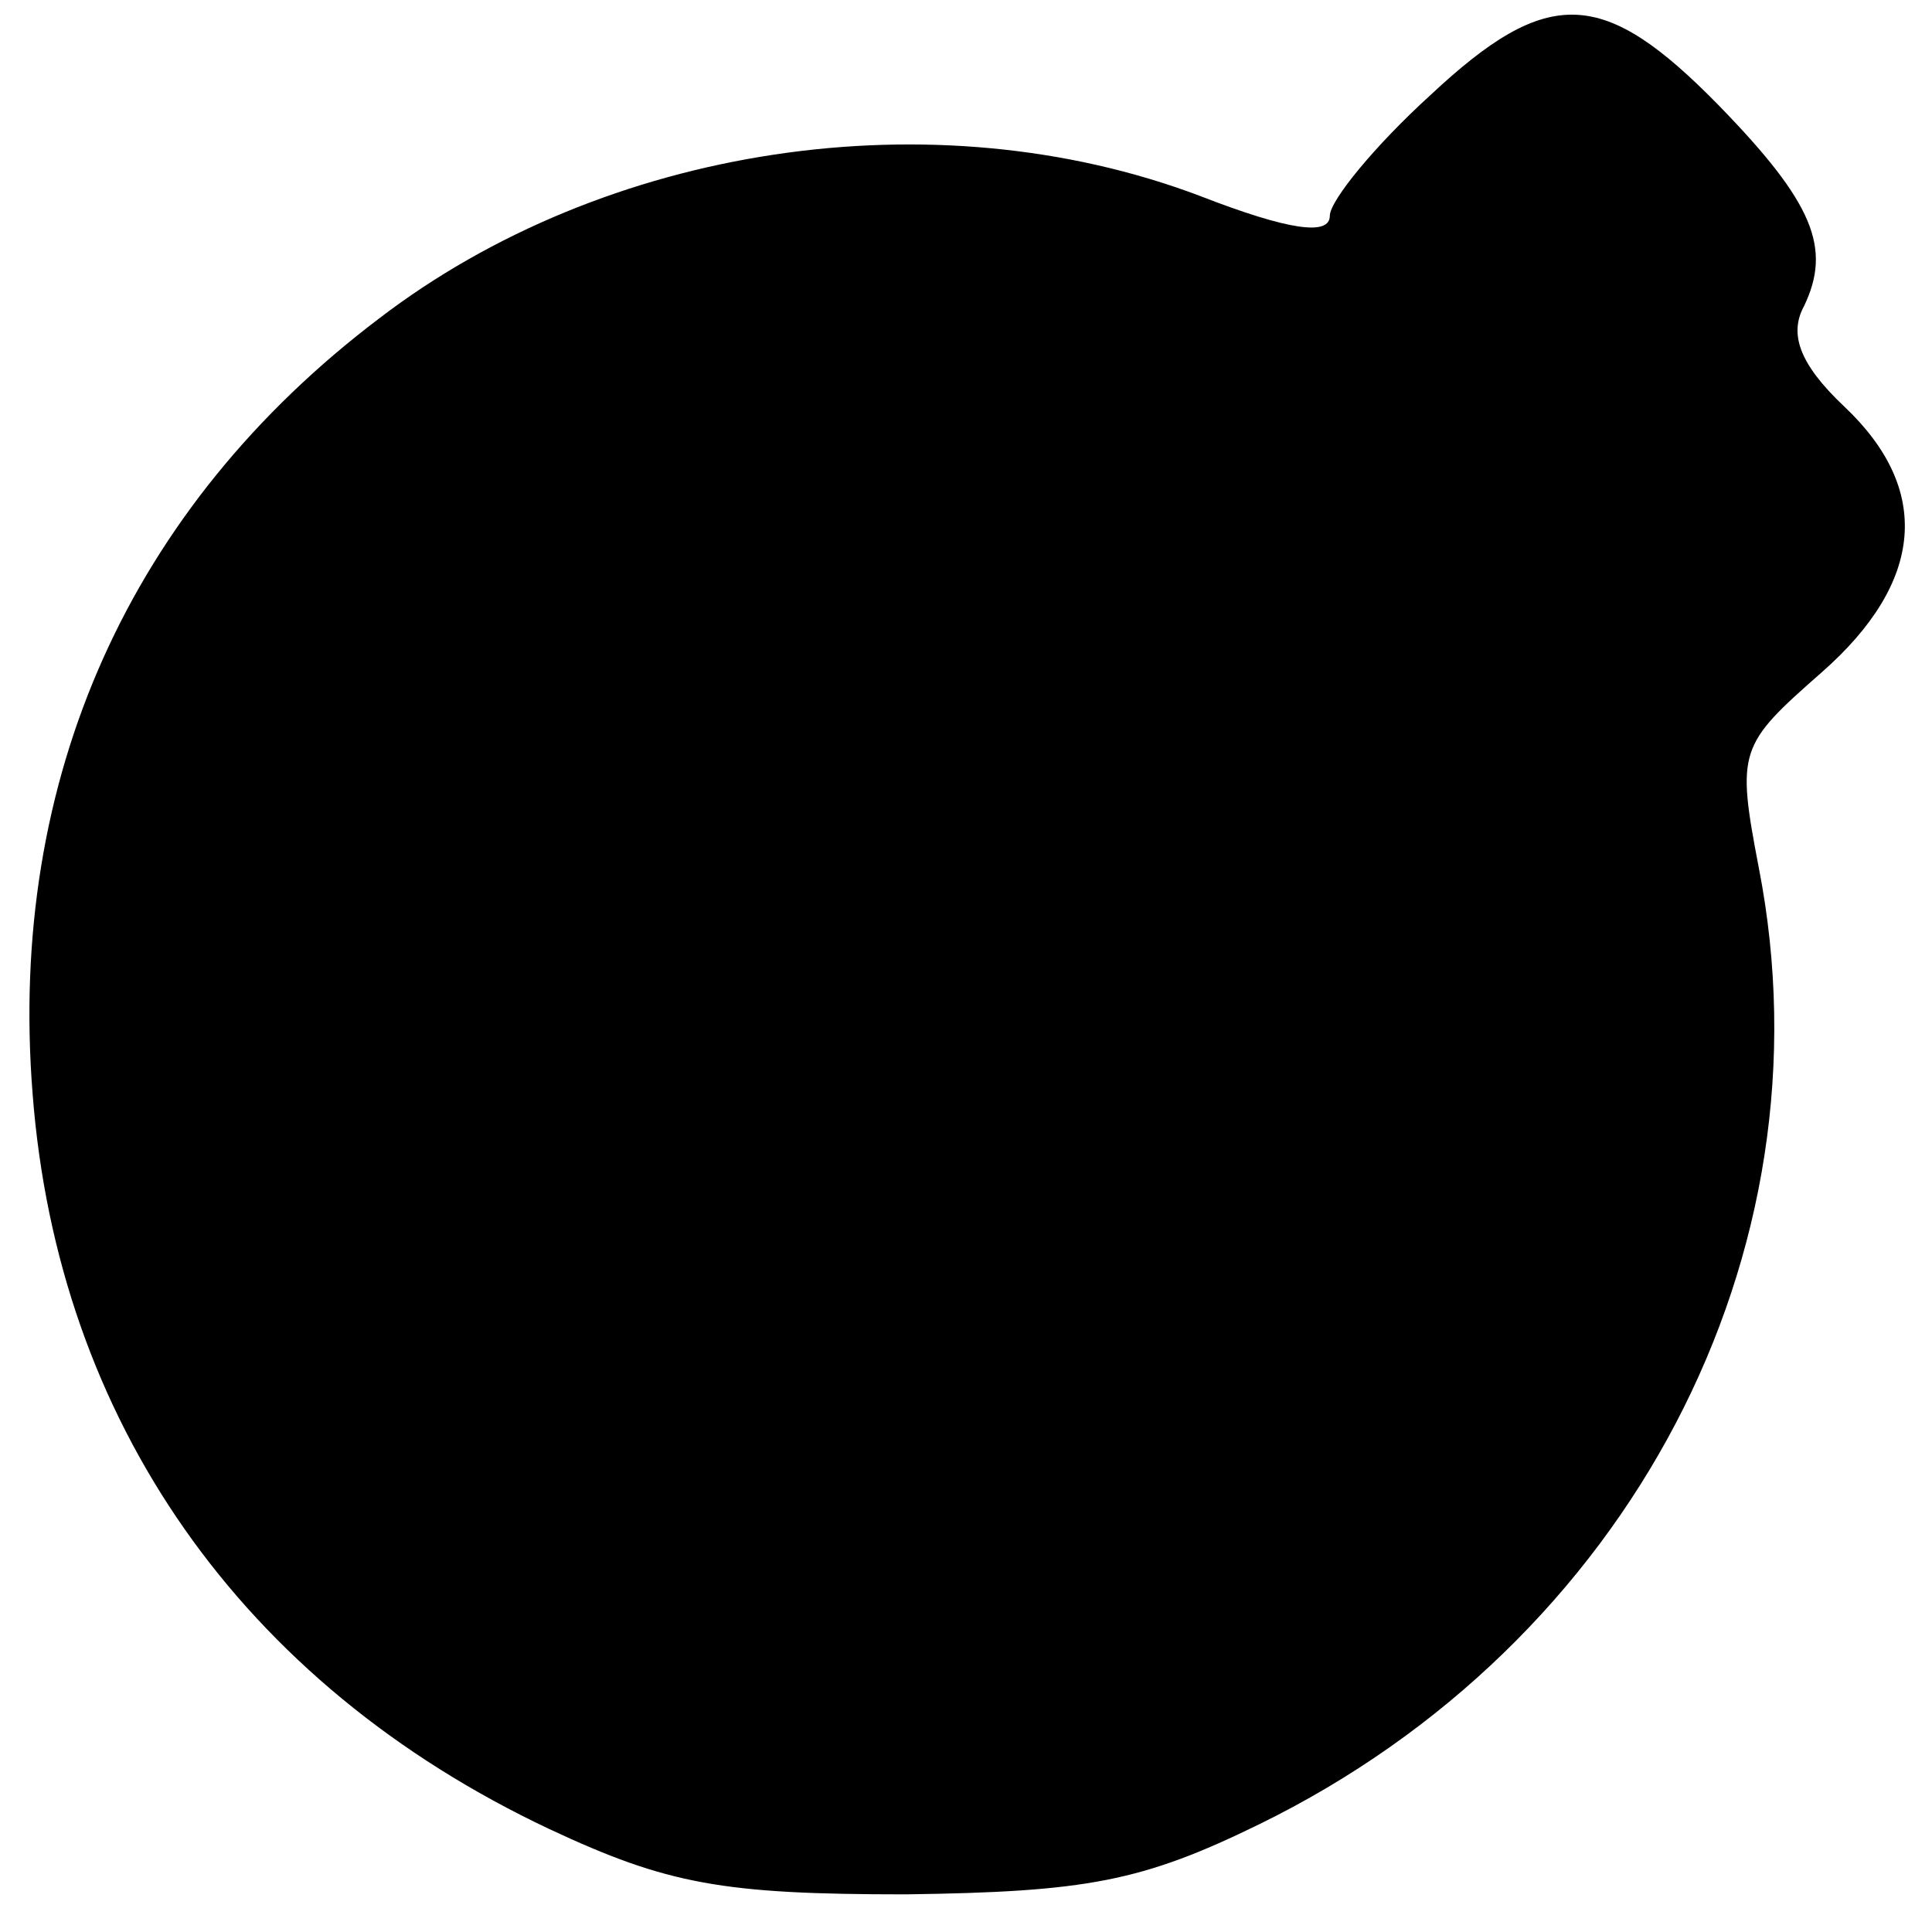 <?xml version="1.0" standalone="no"?>
<!DOCTYPE svg PUBLIC "-//W3C//DTD SVG 20010904//EN"
 "http://www.w3.org/TR/2001/REC-SVG-20010904/DTD/svg10.dtd">
<svg version="1.0" xmlns="http://www.w3.org/2000/svg"
 width="77pt" height="77pt" viewBox="0 0 77 77"
 preserveAspectRatio="xMidYMid meet">
<g transform="translate(0,77) scale(0.1,-0.1)"
fill="#000000" stroke="none">
<path d="M570 732 c-22 -20 -40 -42 -40 -48 0 -8 -16 -6 -52 8 -106 40 -237
20 -327 -49 -99 -75 -148 -183 -138 -309 10 -130 83 -235 206 -293 47 -22 69
-26 142 -26 72 1 94 5 141 28 147 72 229 227 199 381 -9 47 -8 49 25 78 41 36
44 73 9 106 -18 17 -22 29 -16 40 11 23 4 41 -34 80 -46 47 -68 48 -115 4z"/>
</g>
</svg>
